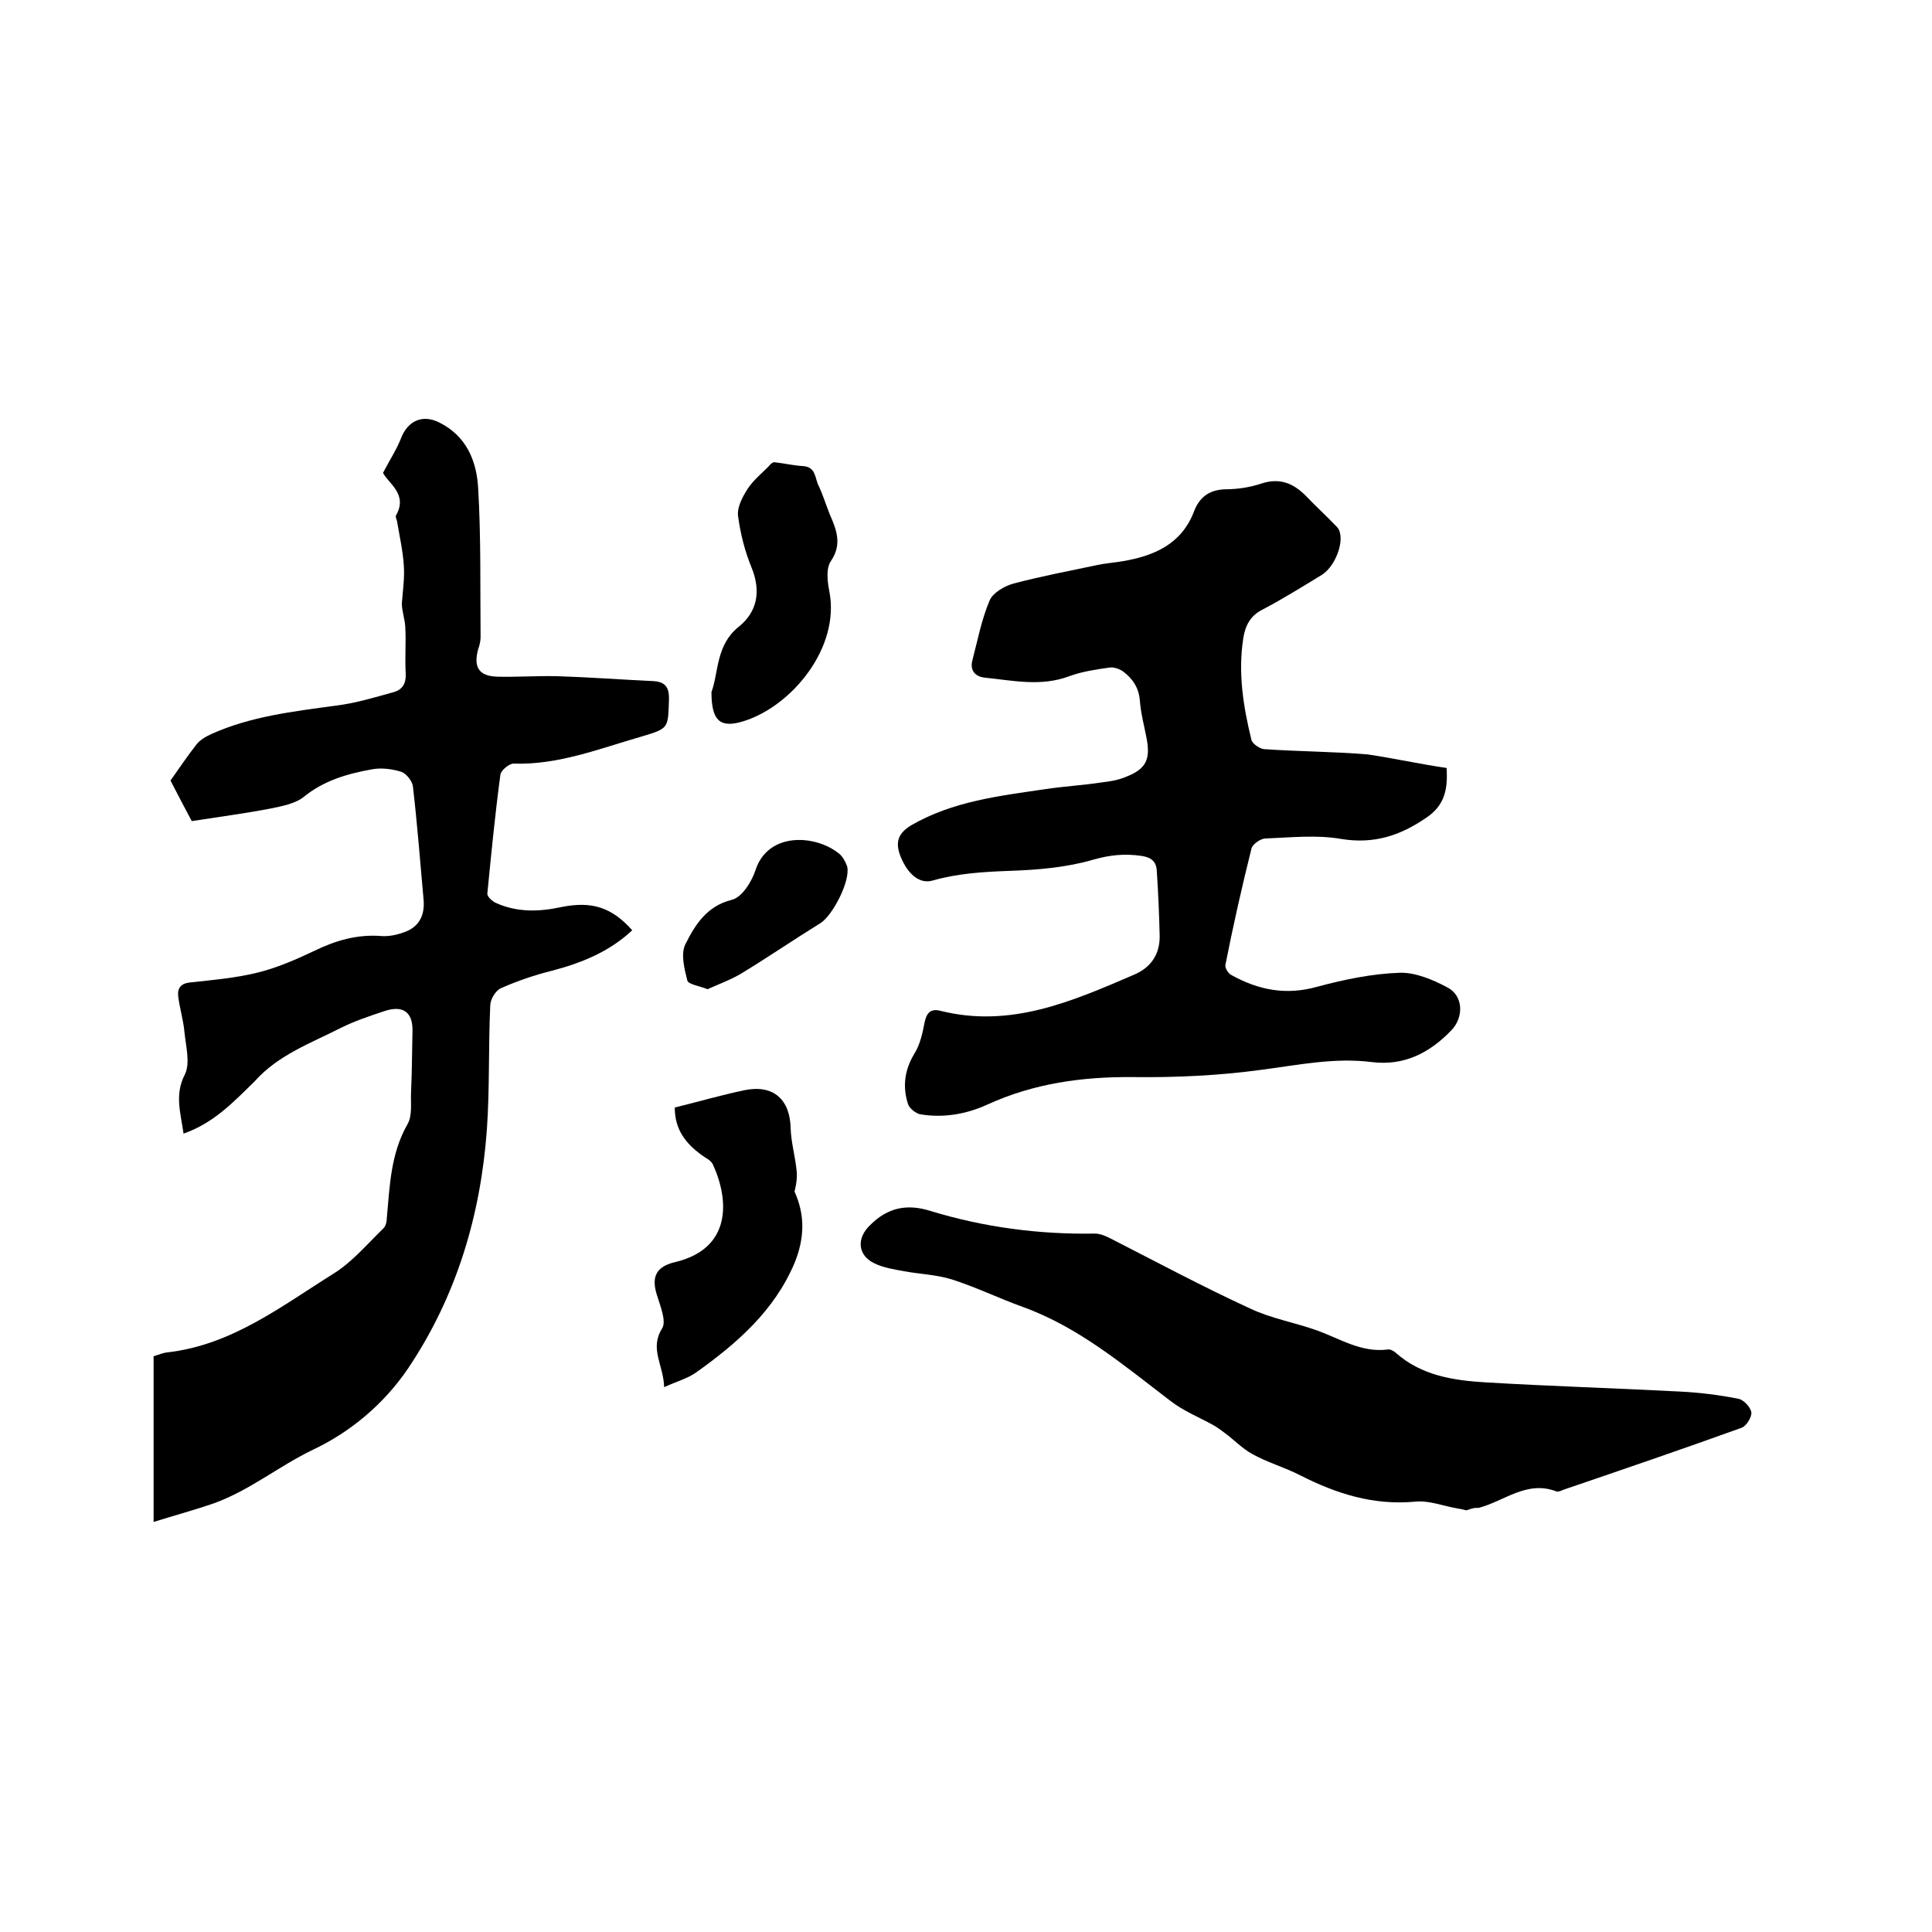 <svg enable-background="new 0 0 400 400" viewBox="0 0 400 400" xmlns="http://www.w3.org/2000/svg"><path d="m38 234.7c-.6-4.3-1.9-8.1.3-12.3 1.1-2.3.2-5.7-.1-8.6-.2-2.5-1-5-1.3-7.5-.2-1.7.5-2.7 2.5-2.9 4.6-.5 9.3-.9 13.8-2 4.1-1 8-2.7 11.8-4.5 4.5-2.2 9-3.5 14-3.1 1.4.1 3-.2 4.4-.7 3.2-1 4.6-3.4 4.3-6.8-.7-7.8-1.3-15.6-2.2-23.4-.1-1.1-1.3-2.7-2.4-3.1-1.9-.6-4.2-.9-6.2-.5-5 .9-9.8 2.3-13.9 5.6-1.8 1.5-4.6 2-7 2.5-5.2 1-10.5 1.7-16.3 2.6-1.3-2.4-3-5.7-4.4-8.4 1.9-2.7 3.6-5.2 5.4-7.5.7-.9 1.9-1.6 3-2.1 8.2-3.7 17-4.7 25.8-5.9 4.1-.5 8-1.7 12-2.8 1.8-.5 2.6-1.8 2.5-3.8-.2-3.3.1-6.6-.1-9.8-.1-1.6-.7-3.2-.7-4.8.2-2.6.6-5.3.4-7.9-.2-3-.9-6.1-1.4-9.1-.1-.4-.4-1-.2-1.2 2.5-4.4-1.6-6.6-2.7-8.8 1.4-2.7 2.8-4.8 3.7-7.1 1.4-3.7 4.5-5.1 8-3.3 5.6 2.8 7.7 8 8 13.6.6 10.2.4 20.5.5 30.8 0 .8-.2 1.7-.5 2.5-1 3.7.1 5.6 4 5.7 4.1.1 8.2-.2 12.4-.1 6.5.2 13.1.7 19.6 1 2.6.1 3.6 1.1 3.5 3.9-.2 5.9 0 5.9-5.7 7.6-8.7 2.5-17.2 5.9-26.5 5.6-.9 0-2.6 1.4-2.7 2.3-1.1 8.2-1.9 16.4-2.7 24.6-.1.6 1.1 1.7 1.9 2 4.3 1.9 8.8 1.8 13.4.8 6.4-1.3 10.5.1 14.7 4.8-4.8 4.5-10.6 6.8-16.7 8.4-3.6.9-7.1 2.1-10.5 3.6-1.1.5-2.2 2.3-2.2 3.6-.4 8.6-.1 17.2-.7 25.7-1.3 17.8-6.3 34.5-16.3 49.4-5 7.4-12 13.2-19.6 16.8-7.1 3.4-13.1 8.4-20.5 11.1-4 1.4-8.1 2.5-12.6 3.9 0-12.1 0-23.1 0-34.3 1-.3 1.9-.7 2.8-.8 13.4-1.5 23.7-9.6 34.6-16.4 3.8-2.4 6.9-6.1 10.2-9.3.5-.5.7-1.5.7-2.3.6-6.6.8-13.2 4.3-19.3 1-1.8.6-4.3.7-6.5.2-4.2.2-8.5.3-12.7.1-4-2-5.5-6-4.1-3 1-6 2-8.8 3.4-6.3 3.2-13 5.6-17.9 11.1-4.3 4.2-8.4 8.6-14.7 10.8z"/><path d="m299.5 159c.3 4.6-.5 7.8-4.2 10.3-5.4 3.7-10.8 5.5-17.6 4.4-5.1-.9-10.5-.3-15.7-.1-1 0-2.7 1.2-2.9 2.1-2 8-3.8 16-5.4 24.1-.1.6.6 1.8 1.3 2.1 5.6 3.1 11.3 4.2 17.7 2.4 5.6-1.5 11.3-2.7 17.1-2.9 3.2-.1 6.8 1.4 9.8 3 3.4 1.7 3.5 6.2.9 8.9-4.5 4.7-9.8 7.4-16.4 6.6-7.8-1-15.3.6-23 1.6-8.8 1.2-17.7 1.6-26.5 1.5-10.5-.1-20.6 1.3-30.2 5.7-4.4 2-9.1 2.8-13.9 2-.9-.2-2.2-1.2-2.5-2.1-1.2-3.7-.7-7.2 1.4-10.6 1.1-1.8 1.6-4.1 2-6.2.4-2 1.2-3.1 3.4-2.5 14.5 3.6 27.2-2 40-7.5 3.5-1.5 5.3-4.2 5.3-7.9-.1-4.5-.3-9.1-.6-13.6-.1-1.9-1.1-2.8-3.2-3.1-3.5-.5-6.5-.2-10 .8-5.5 1.6-11.4 2.1-17.2 2.3-5.4.2-10.7.5-16 2-2.7.8-5.2-1.3-6.7-5.1-1.1-2.9-.4-4.7 2.2-6.3 8.6-5 18.2-6.1 27.7-7.5 3.9-.6 7.8-.8 11.7-1.4 1.8-.2 3.6-.5 5.2-1.2 4.1-1.6 5-3.6 4.2-7.9-.5-2.6-1.2-5.2-1.4-7.8-.2-2.7-1.5-4.6-3.5-6.1-.7-.5-1.9-.9-2.7-.8-2.8.4-5.7.8-8.4 1.8-5.9 2.2-11.6.9-17.5.3-2-.2-3.1-1.5-2.6-3.5 1.1-4.2 1.9-8.5 3.6-12.5.7-1.6 3.1-3 5-3.5 5.7-1.5 11.5-2.6 17.2-3.8 1.8-.4 3.6-.5 5.3-.8 6.5-1.1 12.2-3.5 14.8-10.3 1.1-2.9 3.1-4.5 6.5-4.6 2.5 0 5.1-.4 7.5-1.2 3.7-1.2 6.5-.1 9.1 2.5 2.1 2.2 4.4 4.3 6.5 6.5 1.9 2 0 7.9-3.1 9.9-4.1 2.5-8.1 5-12.3 7.2-2.6 1.3-3.6 3.4-4 6-1.1 7.1 0 14.1 1.7 21 .2.8 1.7 1.8 2.6 1.9 7.2.5 14.4.5 21.5 1.1 5.4.8 10.8 2 16.3 2.8z"/><path d="m303.6 312.7c-.7-.2-1.3-.3-1.9-.4-2.9-.5-5.9-1.7-8.7-1.4-8.6.8-16.2-1.6-23.7-5.4-3.3-1.7-6.9-2.7-10.1-4.5-2-1.1-3.7-2.9-5.6-4.3-.8-.6-1.6-1.2-2.5-1.7-2.9-1.6-6.1-2.9-8.7-4.9-9.7-7.4-19-15.3-30.6-19.5-5-1.8-9.7-4.1-14.7-5.7-3.2-1-6.6-1.1-9.9-1.7-2.1-.4-4.2-.7-6.1-1.6-3.6-1.7-3.8-5.3-.9-8 3.6-3.6 7.6-4.4 12.4-2.9 11.1 3.4 22.5 4.9 34.1 4.7 1.1 0 2.2.5 3.2 1 9.6 4.9 19.1 10 28.9 14.5 4.4 2.1 9.3 2.9 14 4.6s9.1 4.6 14.5 3.9c.5-.1 1.3.3 1.7.7 5.3 4.7 11.9 5.7 18.5 6.1 13.4.8 26.8 1.2 40.2 1.9 4.1.2 8.2.7 12.2 1.5 1.1.2 2.5 1.7 2.7 2.8.1 1-1 2.8-2 3.2-12.2 4.4-24.5 8.6-36.8 12.8-.5.2-1.1.5-1.5.4-6.2-2.4-10.8 2-16.2 3.4-1-.1-1.8.3-2.5.5z"/><path d="m139.7 229.3c4.9-1.2 9.7-2.6 14.5-3.6 6-1.2 9.4 2 9.5 8 .1 2.8.9 5.6 1.2 8.4.2 1.5 0 3-.4 4.6 2.2 4.9 2.1 9.6 0 14.8-4.2 9.9-11.9 16.6-20.3 22.6-1.8 1.3-4.1 1.9-6.7 3.1-.1-4.6-3.1-7.9-.4-12.2.9-1.5-.4-4.6-1.1-6.9-1.2-3.8-.1-5.9 3.8-6.8 11.7-2.8 11.2-12.8 7.8-20.2-.4-.9-1.6-1.4-2.4-2-3.1-2.3-5.5-5.1-5.5-9.8z"/><path d="m147.3 143.3c1.5-4.1.9-9.7 5.6-13.5 3.9-3.1 4.7-7.4 2.7-12.3-1.4-3.4-2.3-7-2.8-10.7-.2-1.8.9-3.9 2-5.6s2.8-3.1 4.3-4.6c.3-.4.8-.9 1.2-.9 2 .2 4 .7 6 .8 2.7.2 2.4 2.6 3.2 4.1.9 1.9 1.5 3.9 2.3 5.9 1.4 3.2 2.6 6.2.2 9.7-1 1.5-.7 4.2-.3 6.2 2.3 11.7-7.8 23.8-17.7 26.9-4.8 1.5-6.7.1-6.7-6z"/><path d="m146.5 204.8c-1.8-.7-4-1-4.2-1.8-.6-2.4-1.4-5.5-.4-7.5 2-4 4.4-7.9 9.6-9.2 2.1-.5 4.1-3.7 4.9-6.1 2.6-8.1 12.6-7.4 17.4-3.4.7.6 1.3 1.7 1.6 2.6.7 3-3 10.1-5.5 11.7-5.5 3.4-10.9 7.1-16.5 10.5-2.2 1.3-4.7 2.2-6.9 3.2z"/></svg>
